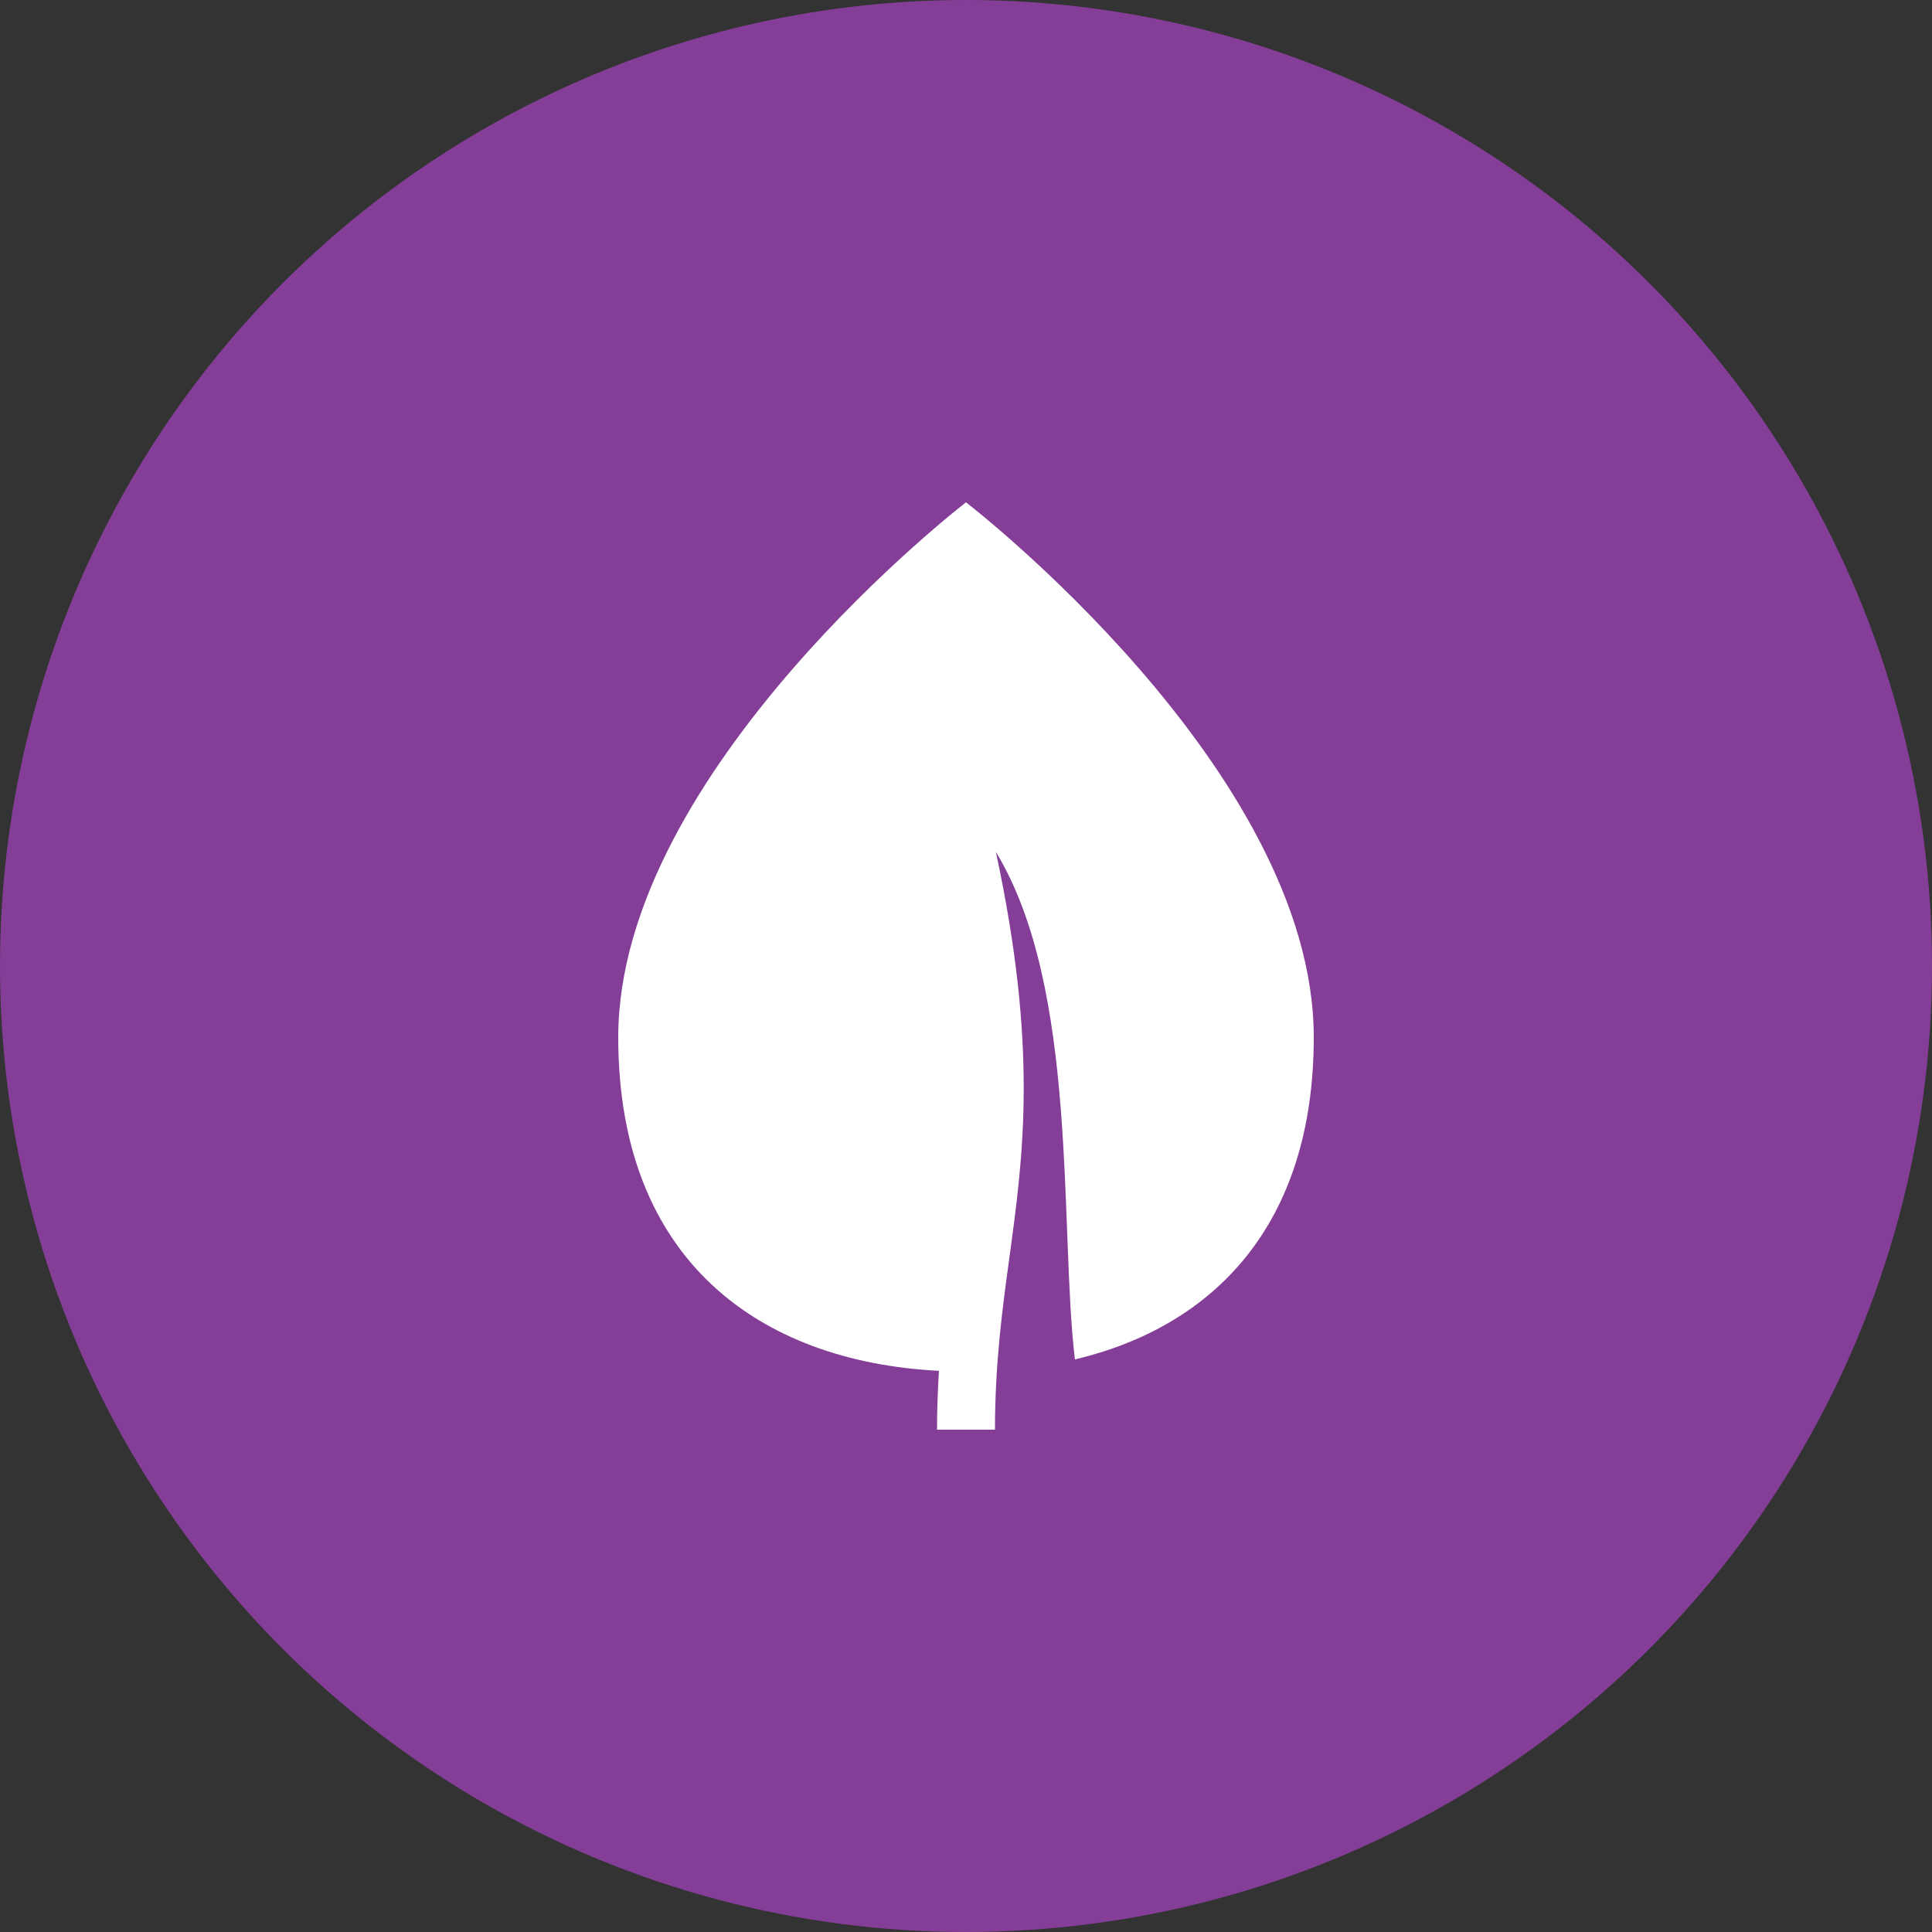 <?xml version="1.0" encoding="UTF-8"?> <svg xmlns="http://www.w3.org/2000/svg" width="50" height="50" viewBox="0 0 50 50" fill="none"><rect x="0" y="0" width="50" height="50" fill="#333333" stroke="none"/> <circle cx="25" cy="25" r="25" fill="#843E97"></circle> <g clip-path="url(#clip0)"> <path d="M25 13C25 13 16 19.923 16 26.846C16 32.616 19.658 35.24 24.3 35.477C24.271 35.96 24.25 36.46 24.25 37H25.75C25.75 35.272 25.942 33.87 26.127 32.515C26.49 29.86 26.86 27.105 25.773 22.048C27.924 25.582 27.412 31.78 27.819 35.182C31.407 34.33 34 31.703 34 26.846C34 19.923 25 13 25 13V13Z" fill="white"></path> </g> <defs> <clipPath id="clip0"> <rect x="13" y="13" width="24" height="24" fill="white"></rect> </clipPath> </defs> </svg> 